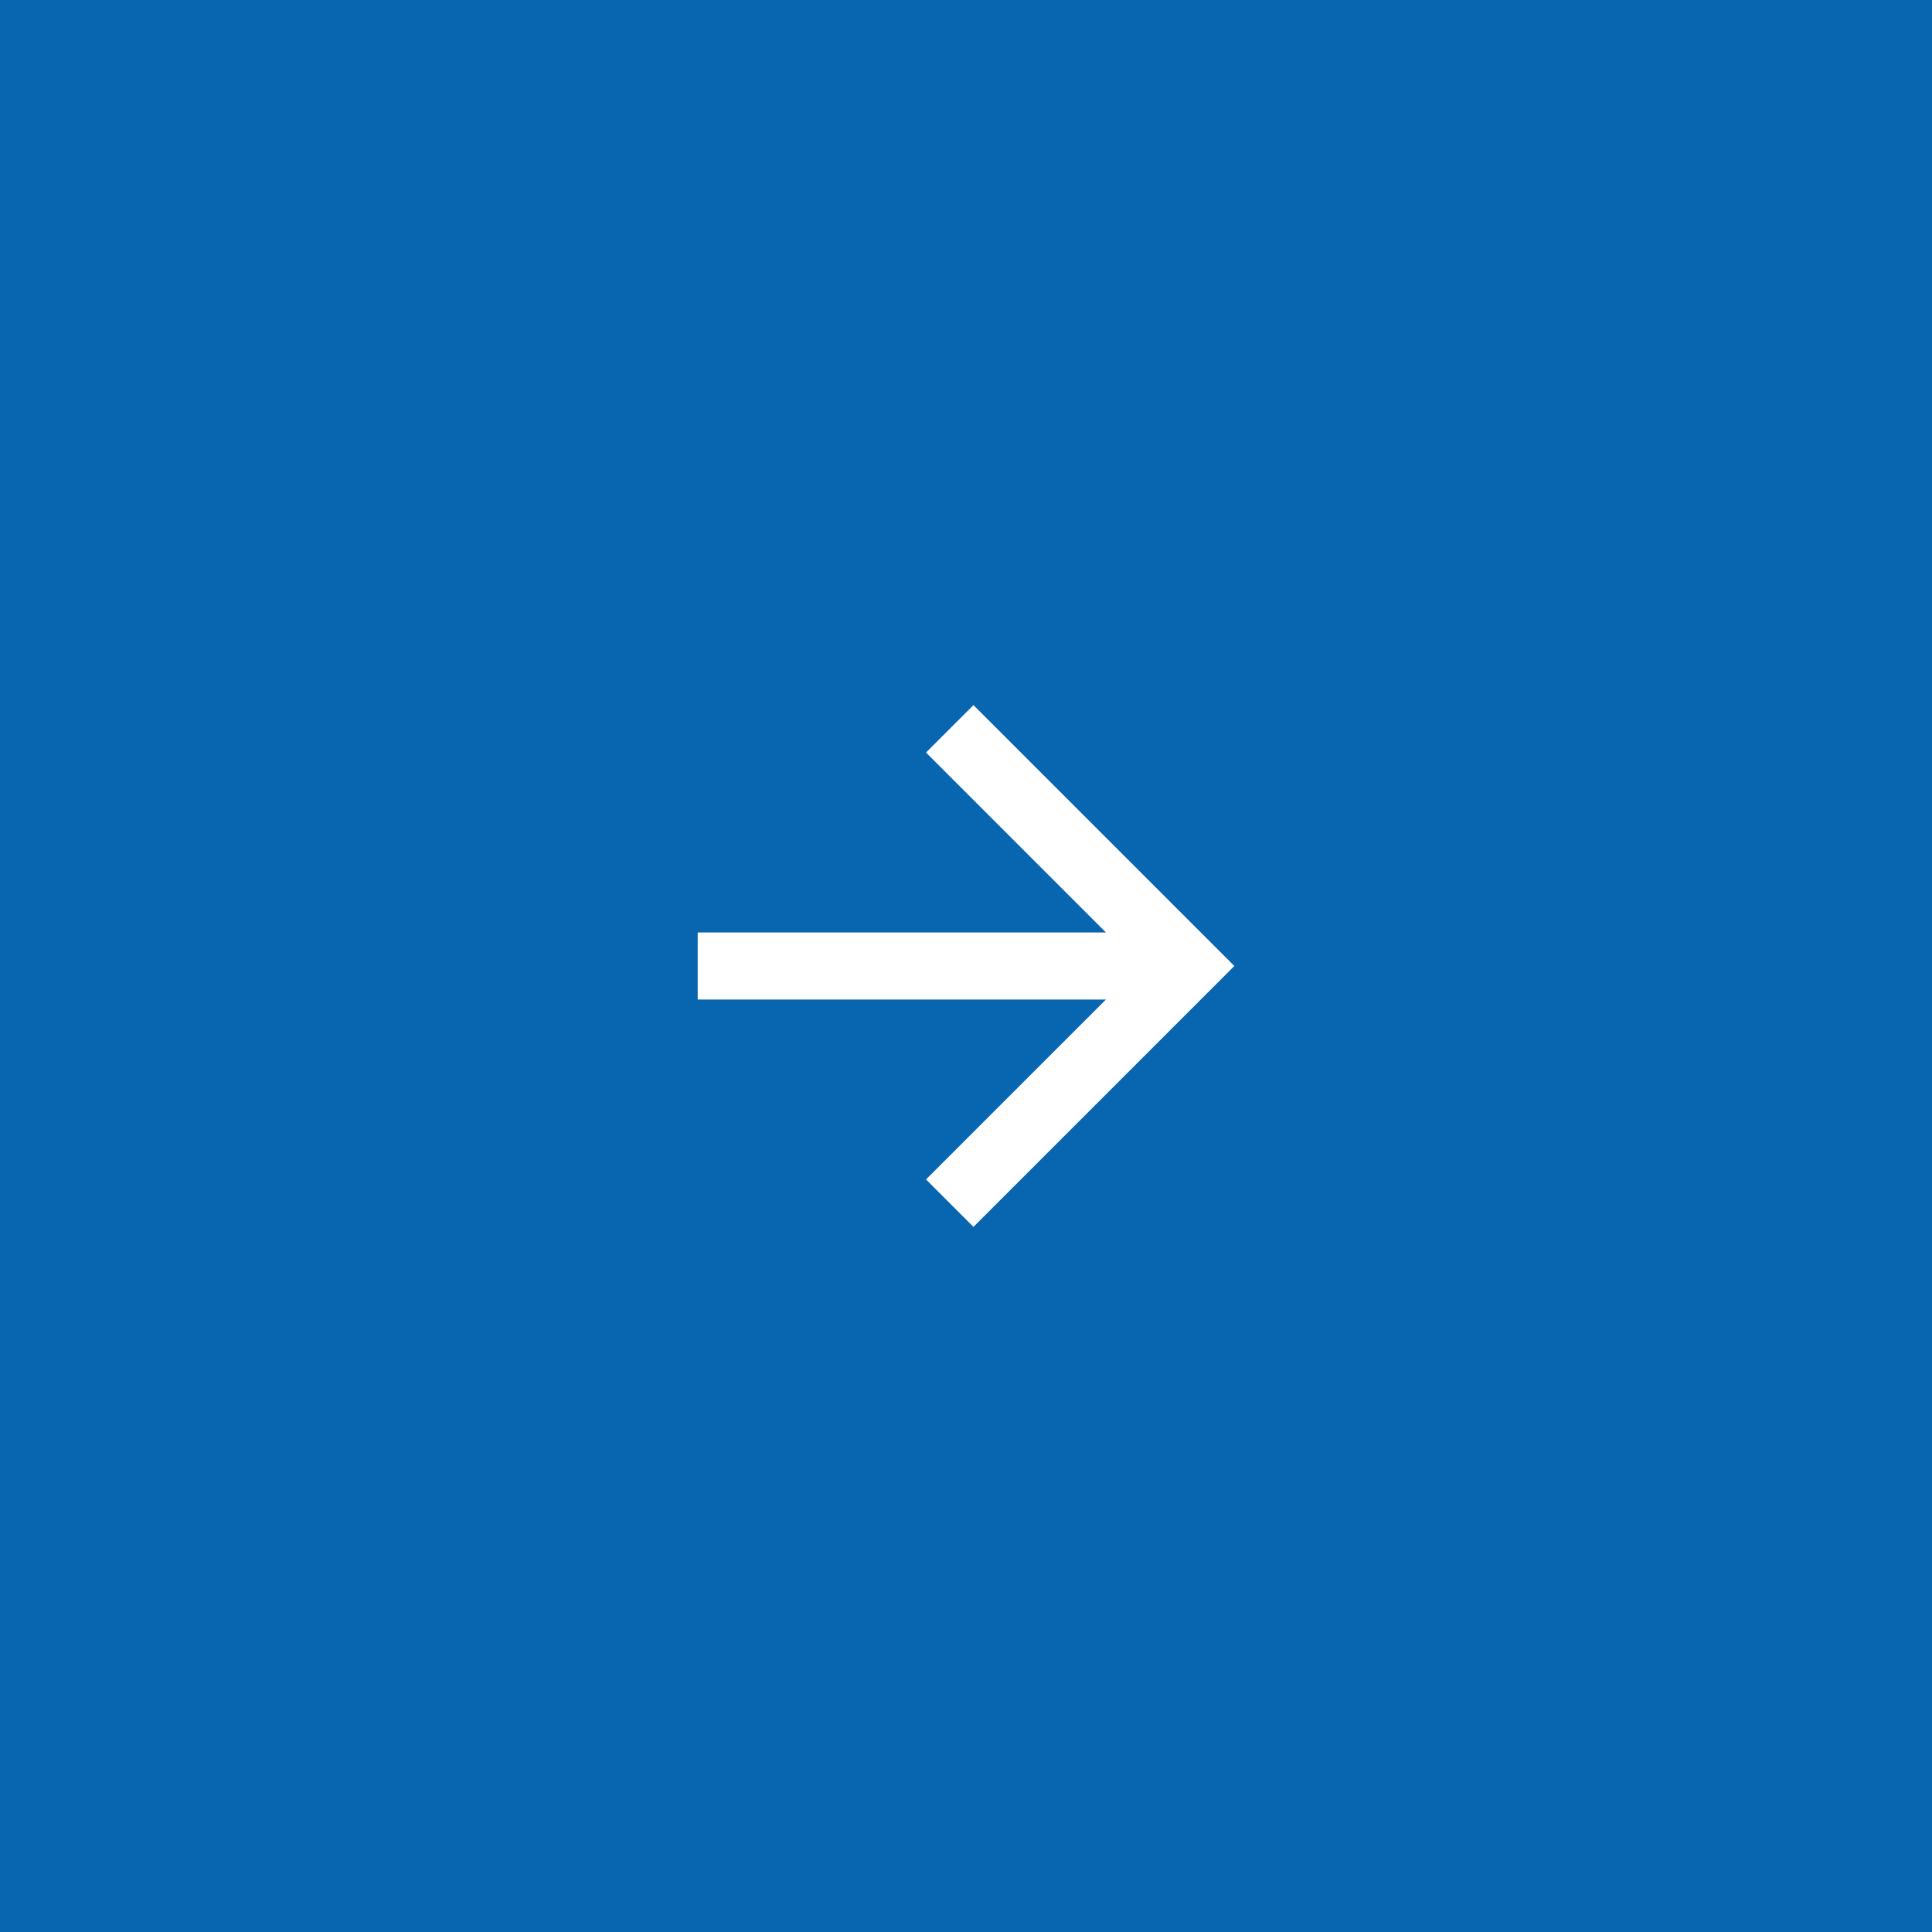 <?xml version="1.0" encoding="UTF-8"?> <svg xmlns="http://www.w3.org/2000/svg" width="56" height="56" viewBox="0 0 56 56" fill="none"><rect x="0" y="0" width="56" height="56" fill="#333333" stroke="none"/><rect width="56" height="56" transform="matrix(-1 0 0 -1 56 56)" fill="#0865AF"></rect><path d="M32.056 27.028L26.841 21.813L28.216 20.438L35.778 28L28.216 35.562L26.841 34.187L32.056 28.972L20.223 28.972L20.223 27.028L32.056 27.028Z" fill="white"></path></svg> 